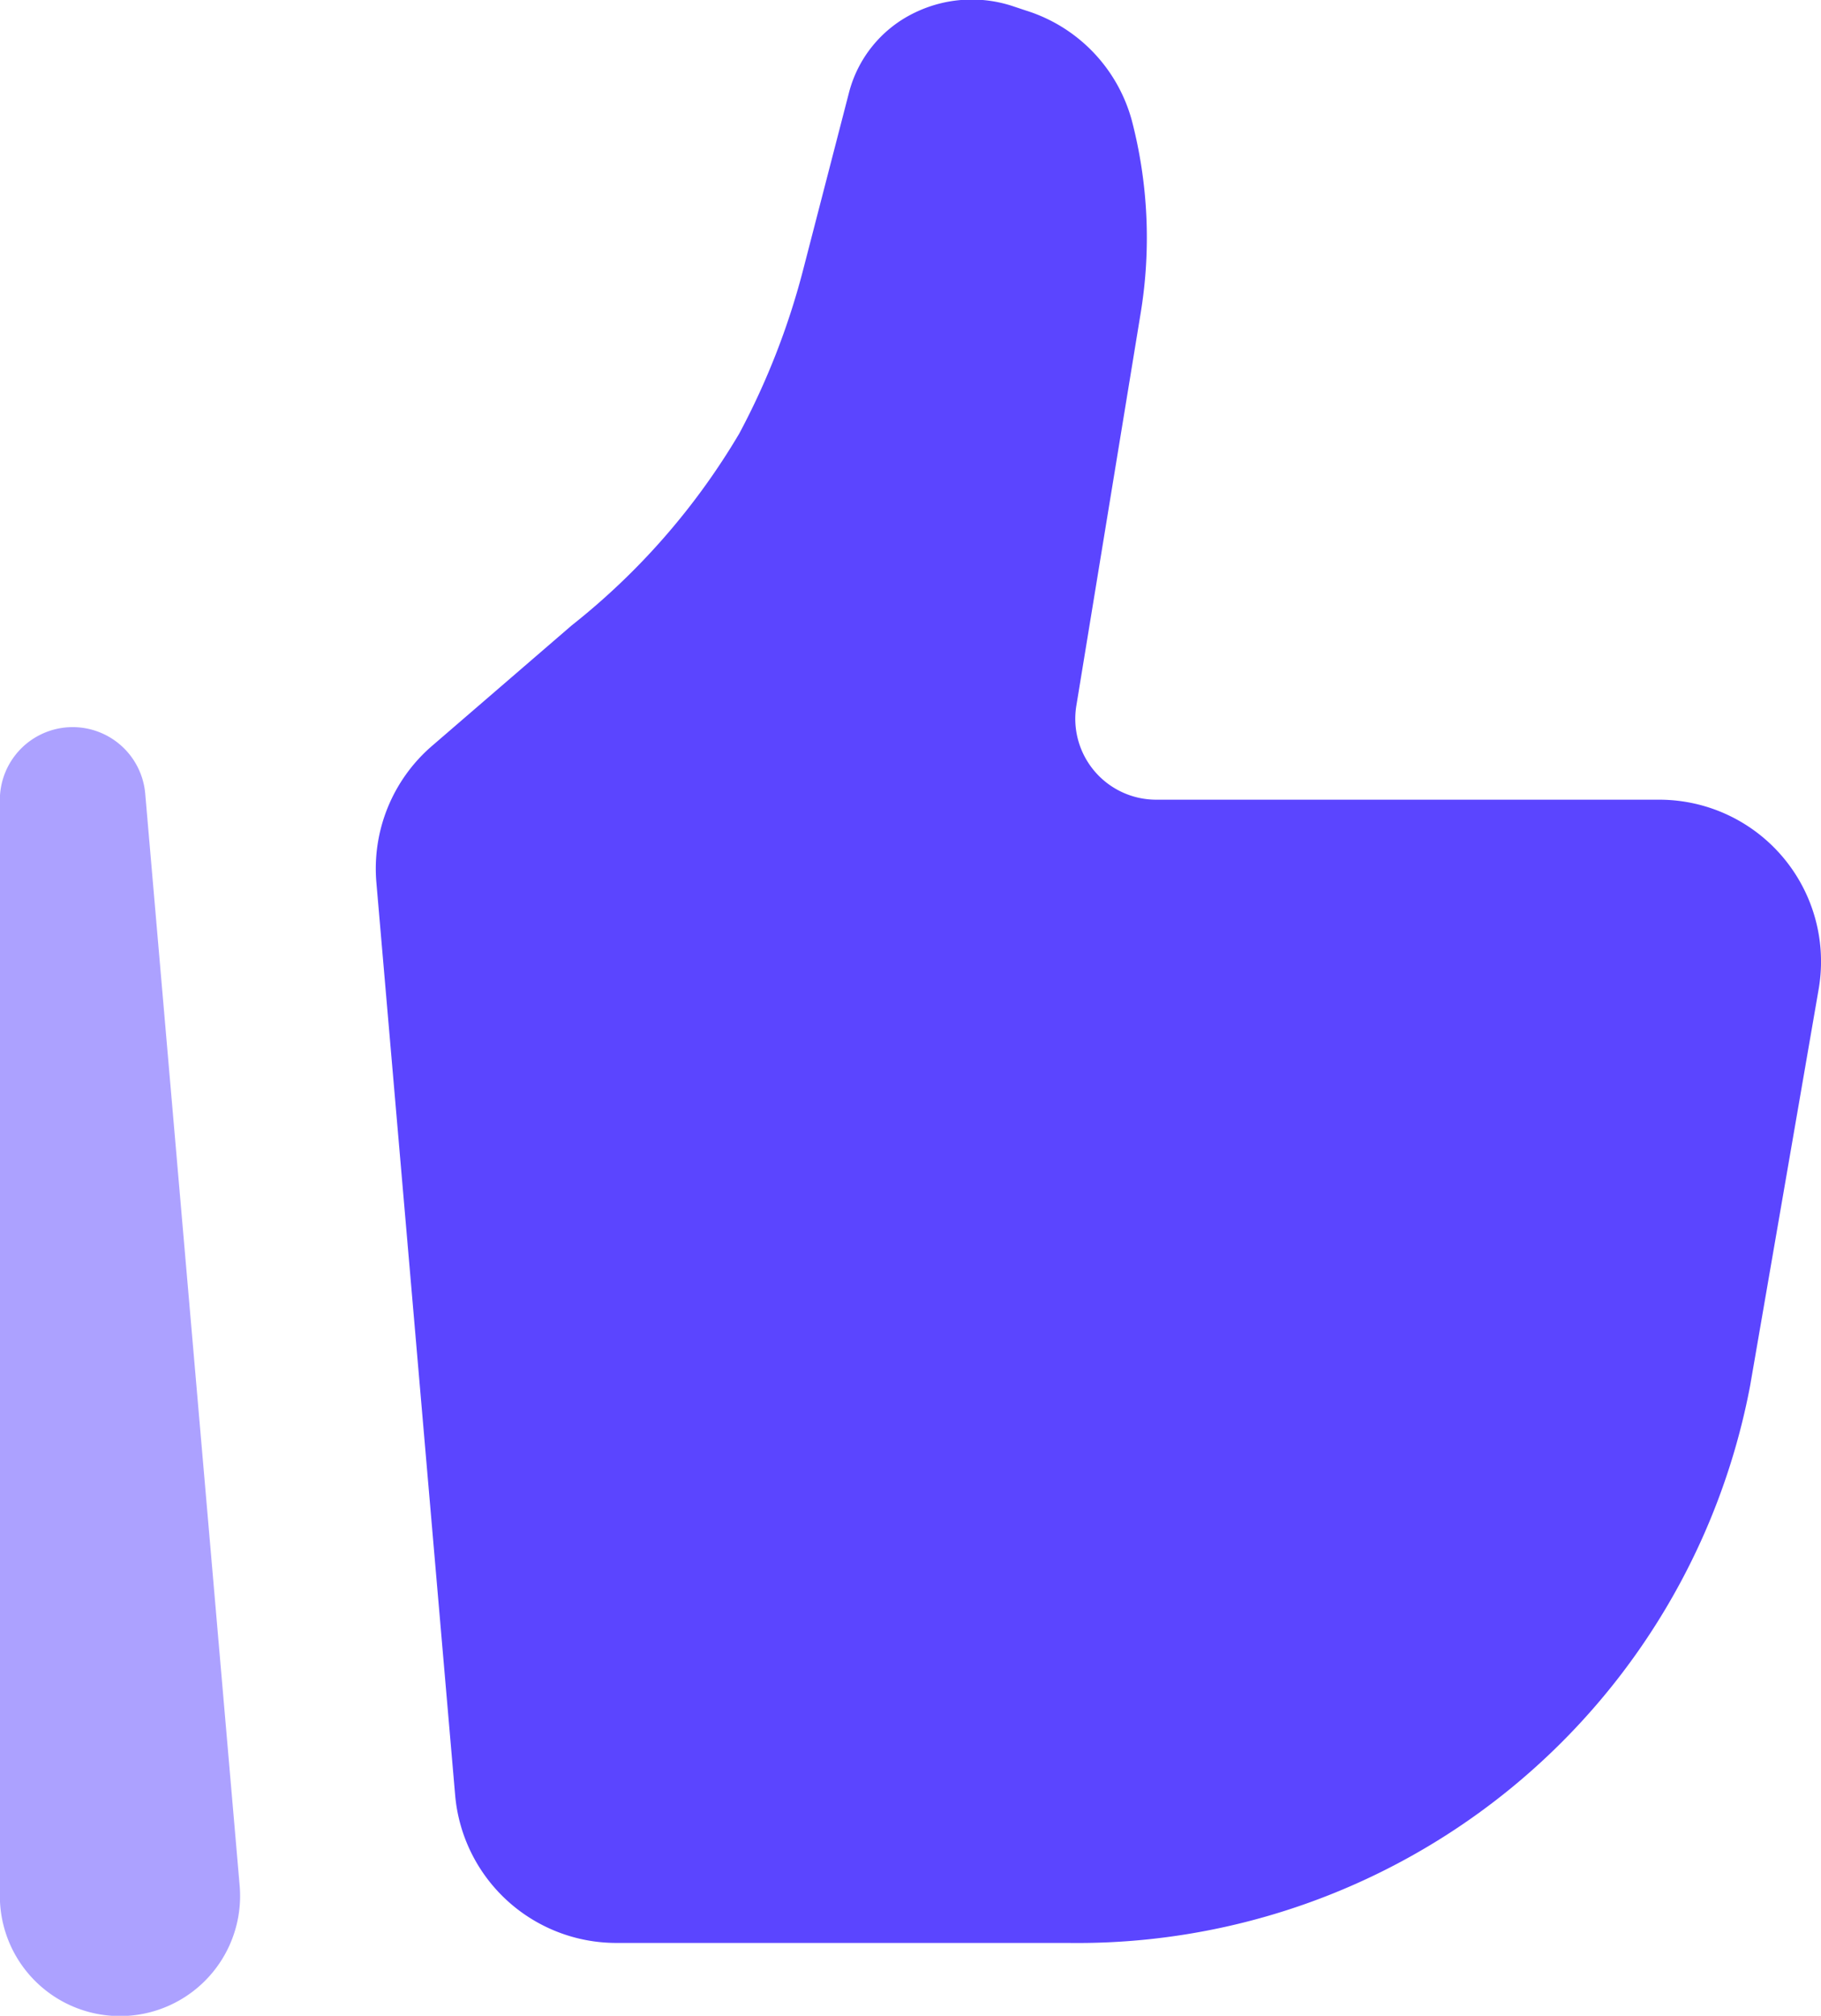 <?xml version="1.0" standalone="no"?>
<svg xmlns:xlink="http://www.w3.org/1999/xlink" xmlns="http://www.w3.org/2000/svg" width="38.582" height="42.698" viewBox="0 0 38.582 42.698"><g id="Collaboration" transform="translate(-2.25 -2)"><path id="Trac\xE9_93862" data-name="Trac\xE9 93862" d="M35.237,31.354l1.452-8.4a3.428,3.428,0,0,0-3.376-4.015H22.652a1.714,1.714,0,0,1-1.69-1.992l1.364-8.323a9.838,9.838,0,0,0-.186-4.062,3.364,3.364,0,0,0-2.247-2.339l-.3-.1a2.769,2.769,0,0,0-2.044.14,2.6,2.6,0,0,0-1.4,1.682L15.17,7.728a15.7,15.7,0,0,1-1.35,3.455,14.727,14.727,0,0,1-3.55,4.064L7.31,17.8a3.432,3.432,0,0,0-1.178,2.9L7.8,40.021a3.427,3.427,0,0,0,3.413,3.134h9.566A14.508,14.508,0,0,0,35.237,31.354Z" transform="translate(4.093)" fill="#5b45ff"/><path id="Trac\xE9_93863" data-name="Trac\xE9 93863" d="M3.727,9.486a1.543,1.543,0,0,1,1.6,1.409l2,23.122a2.545,2.545,0,1,1-5.08.219V11.028A1.543,1.543,0,0,1,3.727,9.486Z" transform="translate(0 7.917)" fill="#5b45ff" fill-rule="evenodd" opacity="0.5"/></g></svg>